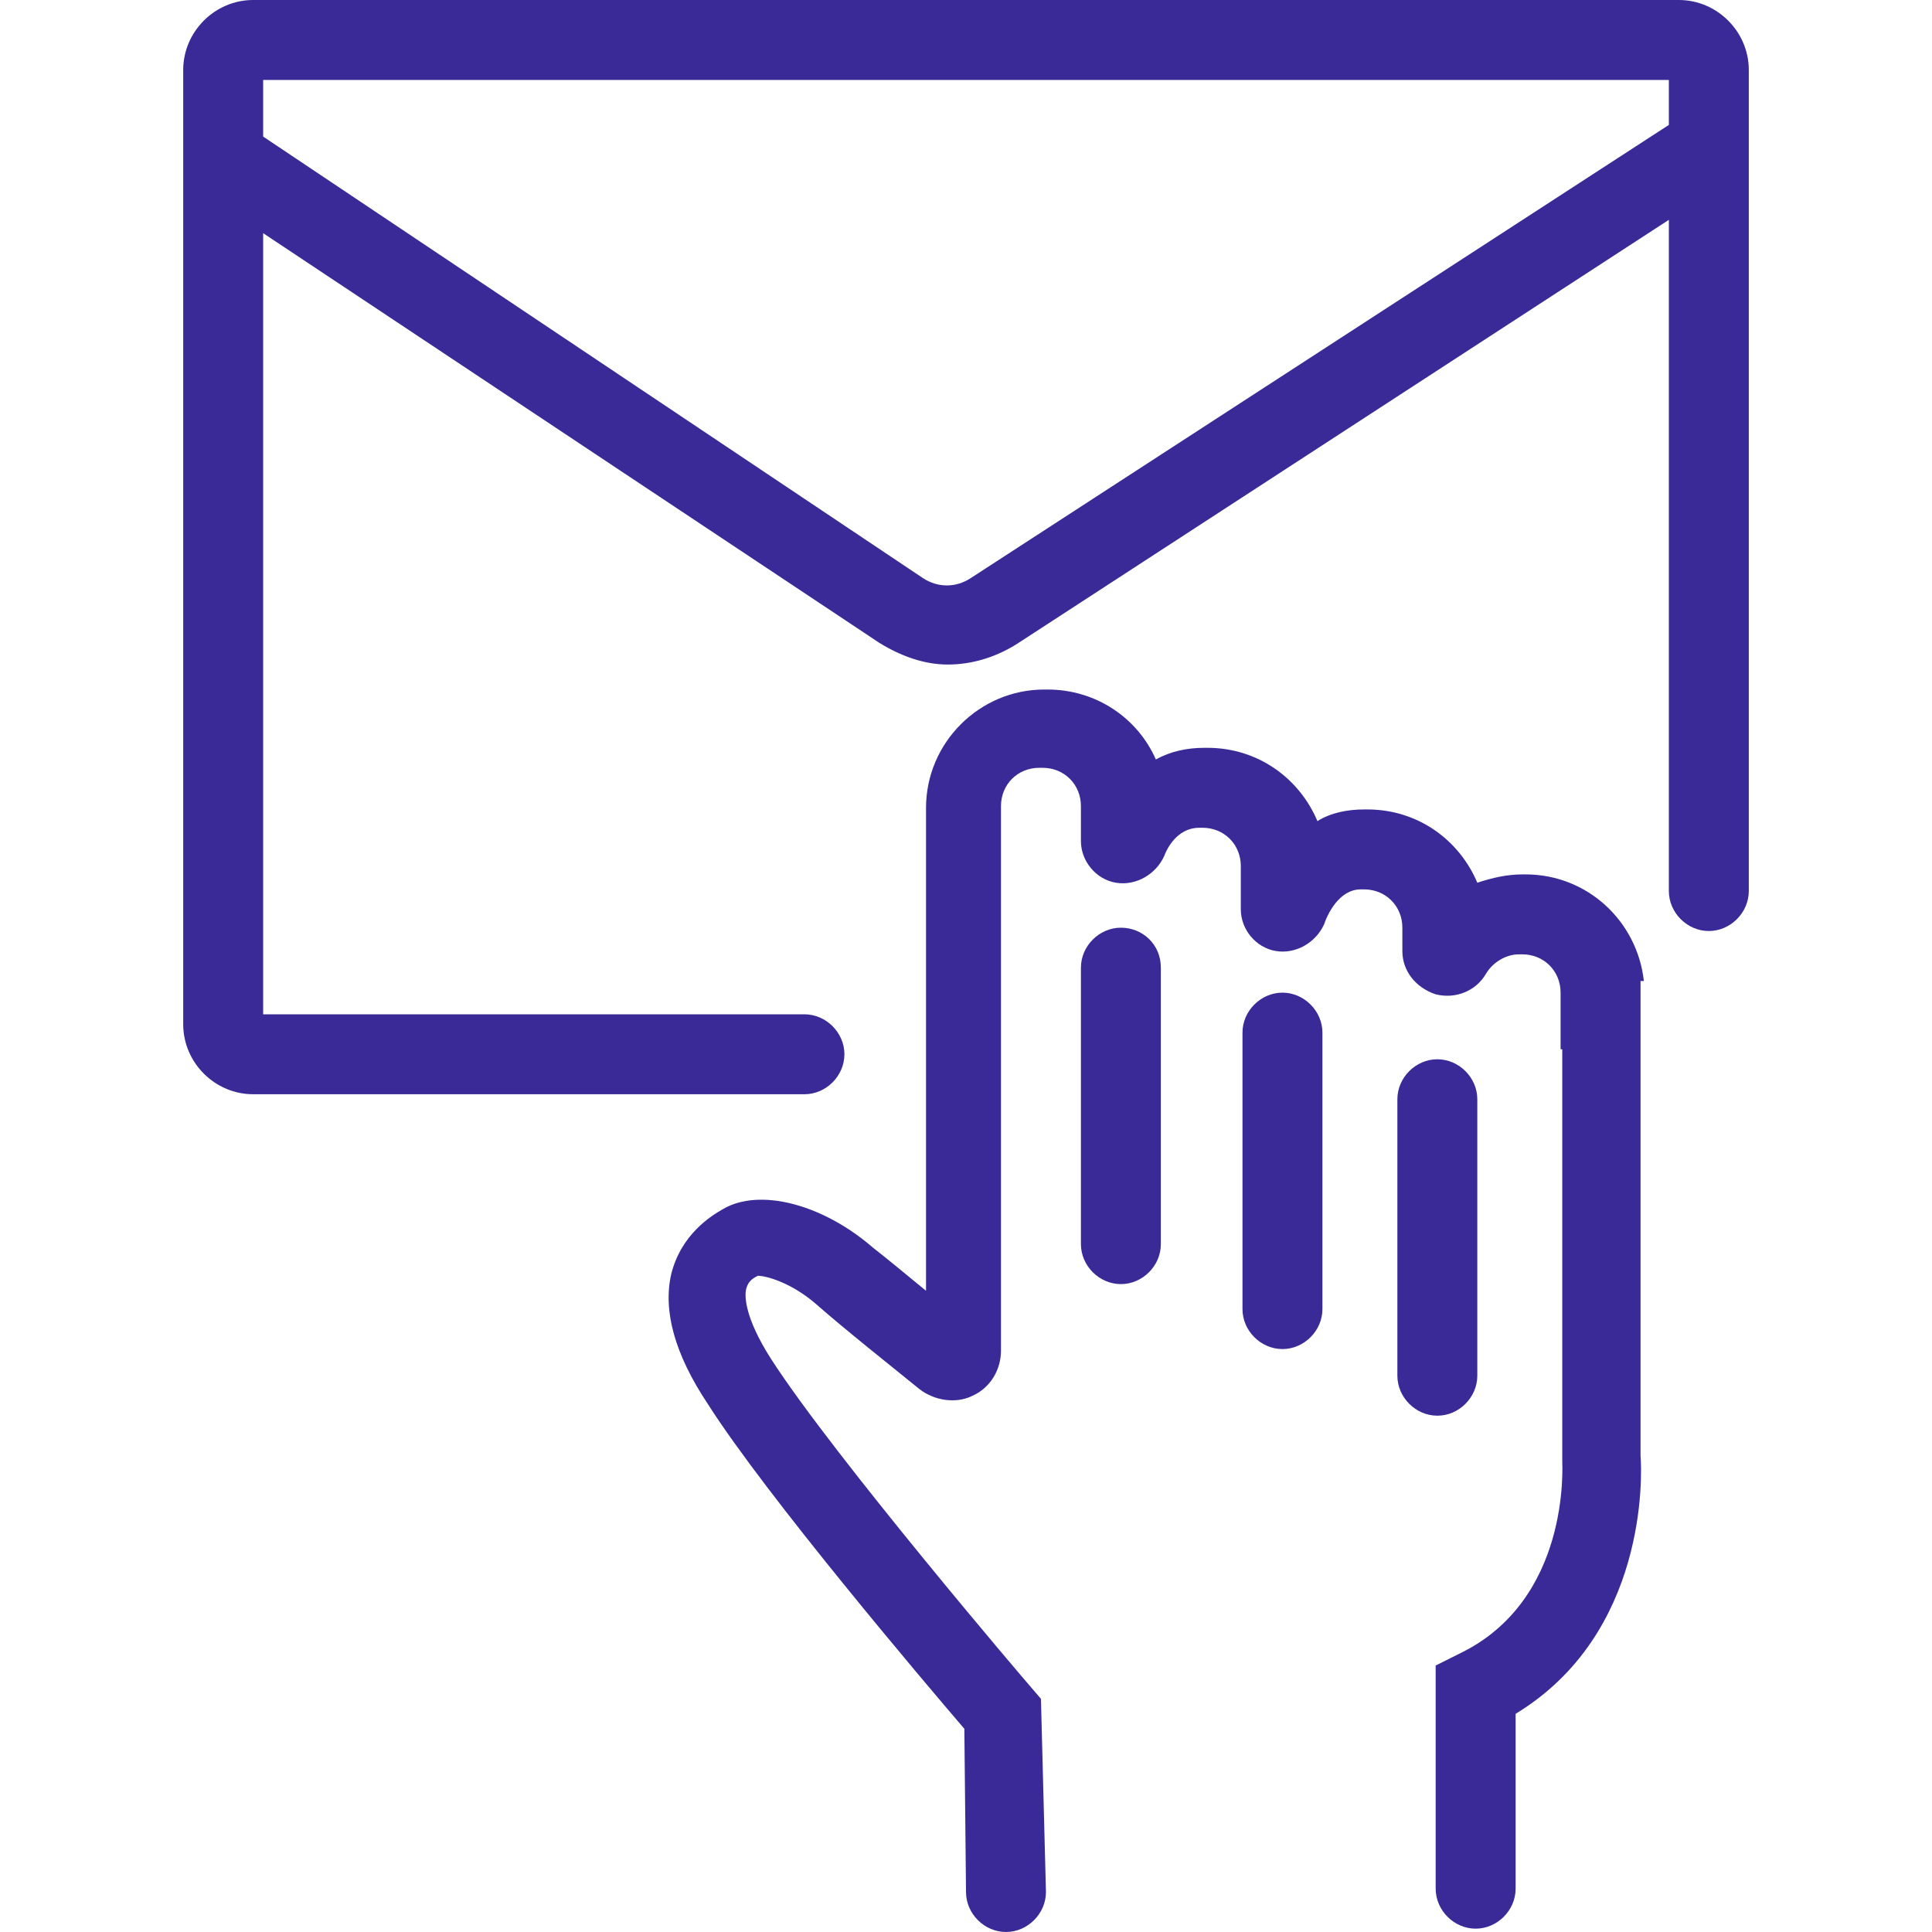 <?xml version="1.0" encoding="UTF-8"?> <!-- Generator: Adobe Illustrator 24.0.1, SVG Export Plug-In . SVG Version: 6.00 Build 0) --> <svg xmlns="http://www.w3.org/2000/svg" xmlns:xlink="http://www.w3.org/1999/xlink" id="Layer_1" x="0px" y="0px" viewBox="0 0 116 116" style="enable-background:new 0 0 116 116;" xml:space="preserve"> <style type="text/css"> .st0{fill:#3A2A97;} </style> <g> <path class="st0" d="M98.9,58.9l-0.2,0c-0.4-3.6-3.4-6.4-7.1-6.4h-0.2c-0.9,0-1.8,0.2-2.7,0.5c-1.1-2.6-3.6-4.4-6.6-4.4h-0.2 c-1,0-2,0.2-2.8,0.7c-1.1-2.6-3.6-4.4-6.6-4.4h-0.2c-1,0-2,0.2-2.9,0.7c-1.1-2.5-3.6-4.2-6.5-4.2h-0.2c-3.9,0-7.1,3.2-7.1,7.1v29 c-1.1-0.9-2.3-1.9-3.2-2.6c-3-2.6-6.8-3.6-9-2.3c-0.7,0.4-2.5,1.5-3.1,3.9c-0.5,2.2,0.2,4.8,2.2,7.8c3.5,5.5,13,16.7,15.4,19.5 l0.1,9.8c0,1.3,1.1,2.4,2.4,2.4c0,0,0,0,0,0c1.3,0,2.4-1.1,2.4-2.4L62.5,102l-0.6-0.7c-0.1-0.1-11.8-13.8-15.6-19.7 c-1.6-2.5-1.6-3.8-1.5-4.2c0.1-0.4,0.3-0.6,0.7-0.8c0,0,0,0,0,0c0.5,0,2,0.4,3.5,1.7c1.7,1.5,4.6,3.8,6.2,5.1 c0.9,0.7,2.2,0.9,3.2,0.4c1.1-0.5,1.7-1.6,1.7-2.7V48.4c0-1.3,1-2.3,2.3-2.3h0.2c1.3,0,2.3,1,2.3,2.3v2.1c0,1.2,0.9,2.3,2.1,2.5 c1.2,0.2,2.4-0.5,2.9-1.6c0.3-0.8,1-1.7,2.1-1.7h0.2c1.3,0,2.3,1,2.3,2.3v2.6c0,1.2,0.9,2.3,2.1,2.5c1.2,0.2,2.4-0.5,2.9-1.6 c0.2-0.6,0.9-2.1,2.2-2.1h0.2c1.3,0,2.3,1,2.3,2.3v1.4c0,1.2,0.8,2.2,2,2.6c1.2,0.3,2.4-0.2,3-1.2c0.4-0.7,1.2-1.2,2-1.2h0.2 c1.3,0,2.3,1,2.3,2.3V63l0.1,0v24.5l0,0.2c0,0.3,0.5,8.4-6.2,11.6l-1.4,0.7v13.4c0,1.3,1.1,2.4,2.4,2.4s2.4-1.1,2.4-2.4v-10.5 c7.9-4.8,7.6-14.3,7.5-15.5V58.9z"></path> <path class="st0" d="M100.8,0H15.2C12.9,0,11,1.9,11,4.2v57.3c0,2.3,1.9,4.2,4.2,4.2h33.1c1.3,0,2.4-1.1,2.4-2.4s-1.1-2.4-2.4-2.4 H15.8V14l37,24.6c1.3,0.8,2.7,1.3,4.1,1.3c1.4,0,2.8-0.4,4.1-1.2l39.2-25.5v40.3c0,1.3,1.1,2.4,2.4,2.4c1.3,0,2.4-1.1,2.4-2.4V4.2 C105,1.9,103.1,0,100.8,0z M58.3,34.7c-0.9,0.6-2,0.6-2.9,0L15.8,8.2V4.8h84.4v2.7L58.3,34.7z"></path> <path class="st0" d="M67.3,55.7c-1.3,0-2.4,1.1-2.4,2.4v16.6c0,1.3,1.1,2.4,2.4,2.4s2.4-1.1,2.4-2.4V58.1 C69.7,56.7,68.6,55.7,67.3,55.7z"></path> <path class="st0" d="M77,59.6c-1.3,0-2.4,1.1-2.4,2.4v16.6c0,1.3,1.1,2.4,2.4,2.4c1.3,0,2.4-1.1,2.4-2.4V62 C79.4,60.7,78.3,59.6,77,59.6z"></path> <path class="st0" d="M88.7,82.6V66c0-1.3-1.1-2.4-2.4-2.4c-1.3,0-2.4,1.1-2.4,2.4v16.6c0,1.3,1.1,2.4,2.4,2.4 C87.6,85,88.7,83.9,88.7,82.6z"></path> </g> </svg> 